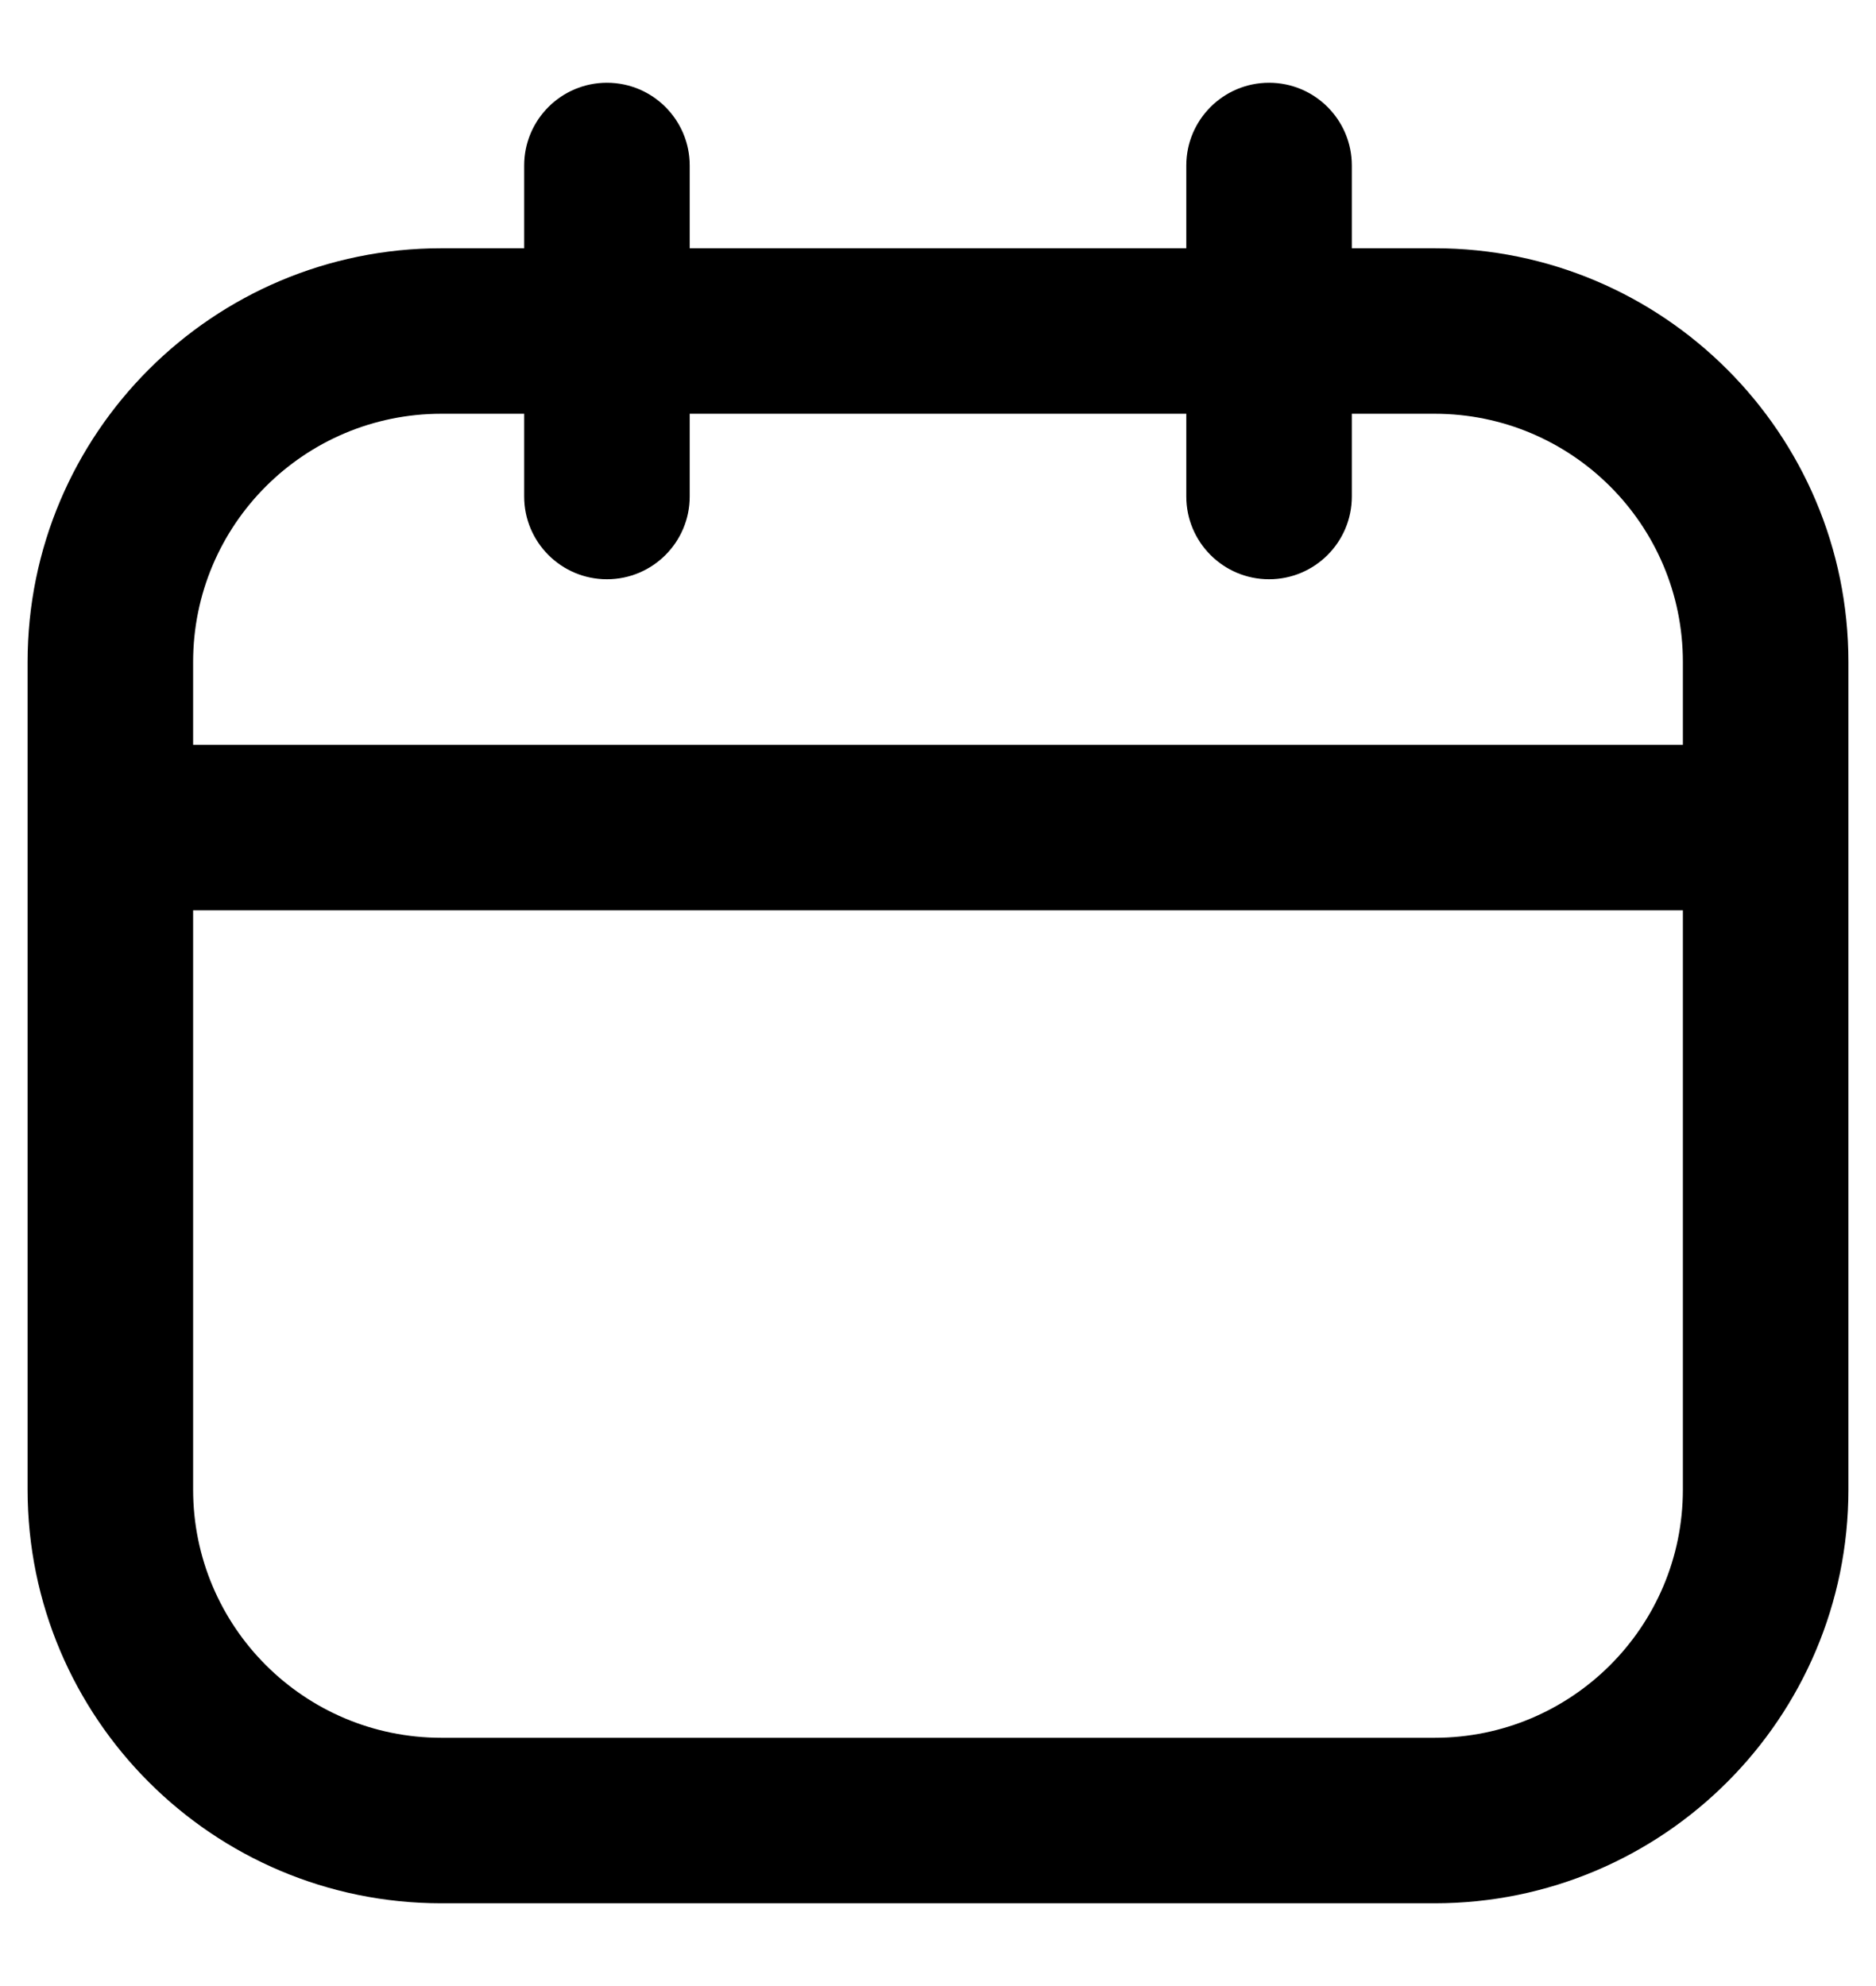 <svg width="17" height="18" viewBox="0 0 17 18" fill="none" xmlns="http://www.w3.org/2000/svg">
<path d="M6.25 1.5C6.25 1.086 5.914 0.75 5.5 0.75C5.086 0.75 4.75 1.086 4.75 1.5H6.25ZM4.75 4.5C4.75 4.914 5.086 5.25 5.5 5.25C5.914 5.25 6.25 4.914 6.25 4.5H4.75ZM12.25 1.5C12.25 1.086 11.914 0.75 11.5 0.75C11.086 0.75 10.75 1.086 10.75 1.5H12.25ZM10.75 4.5C10.75 4.914 11.086 5.25 11.5 5.25C11.914 5.25 12.25 4.914 12.25 4.5H10.75ZM1 6.75C0.586 6.75 0.25 7.086 0.25 7.5C0.25 7.914 0.586 8.25 1 8.25V6.75ZM16 8.25C16.414 8.25 16.75 7.914 16.75 7.5C16.75 7.086 16.414 6.75 16 6.75V8.25ZM4 3.75H13V2.25H4V3.75ZM13 3.75C14.243 3.75 15.25 4.757 15.25 6H16.75C16.75 3.929 15.071 2.25 13 2.25V3.75ZM15.25 6V13.5H16.75V6H15.25ZM15.25 13.5C15.25 14.743 14.243 15.75 13 15.75V17.25C15.071 17.25 16.75 15.571 16.75 13.5H15.25ZM13 15.75H4V17.25H13V15.75ZM4 15.75C2.757 15.75 1.75 14.743 1.75 13.5H0.25C0.25 15.571 1.929 17.25 4 17.25V15.75ZM1.75 13.5V6H0.25V13.5H1.75ZM1.75 6C1.75 4.757 2.757 3.75 4 3.75V2.25C1.929 2.25 0.25 3.929 0.25 6H1.75ZM4.75 1.5V4.5H6.25V1.5H4.75ZM10.75 1.5V4.5H12.25V1.5H10.75ZM1 8.25H16V6.75H1V8.25Z" fill="black"/>
</svg>
